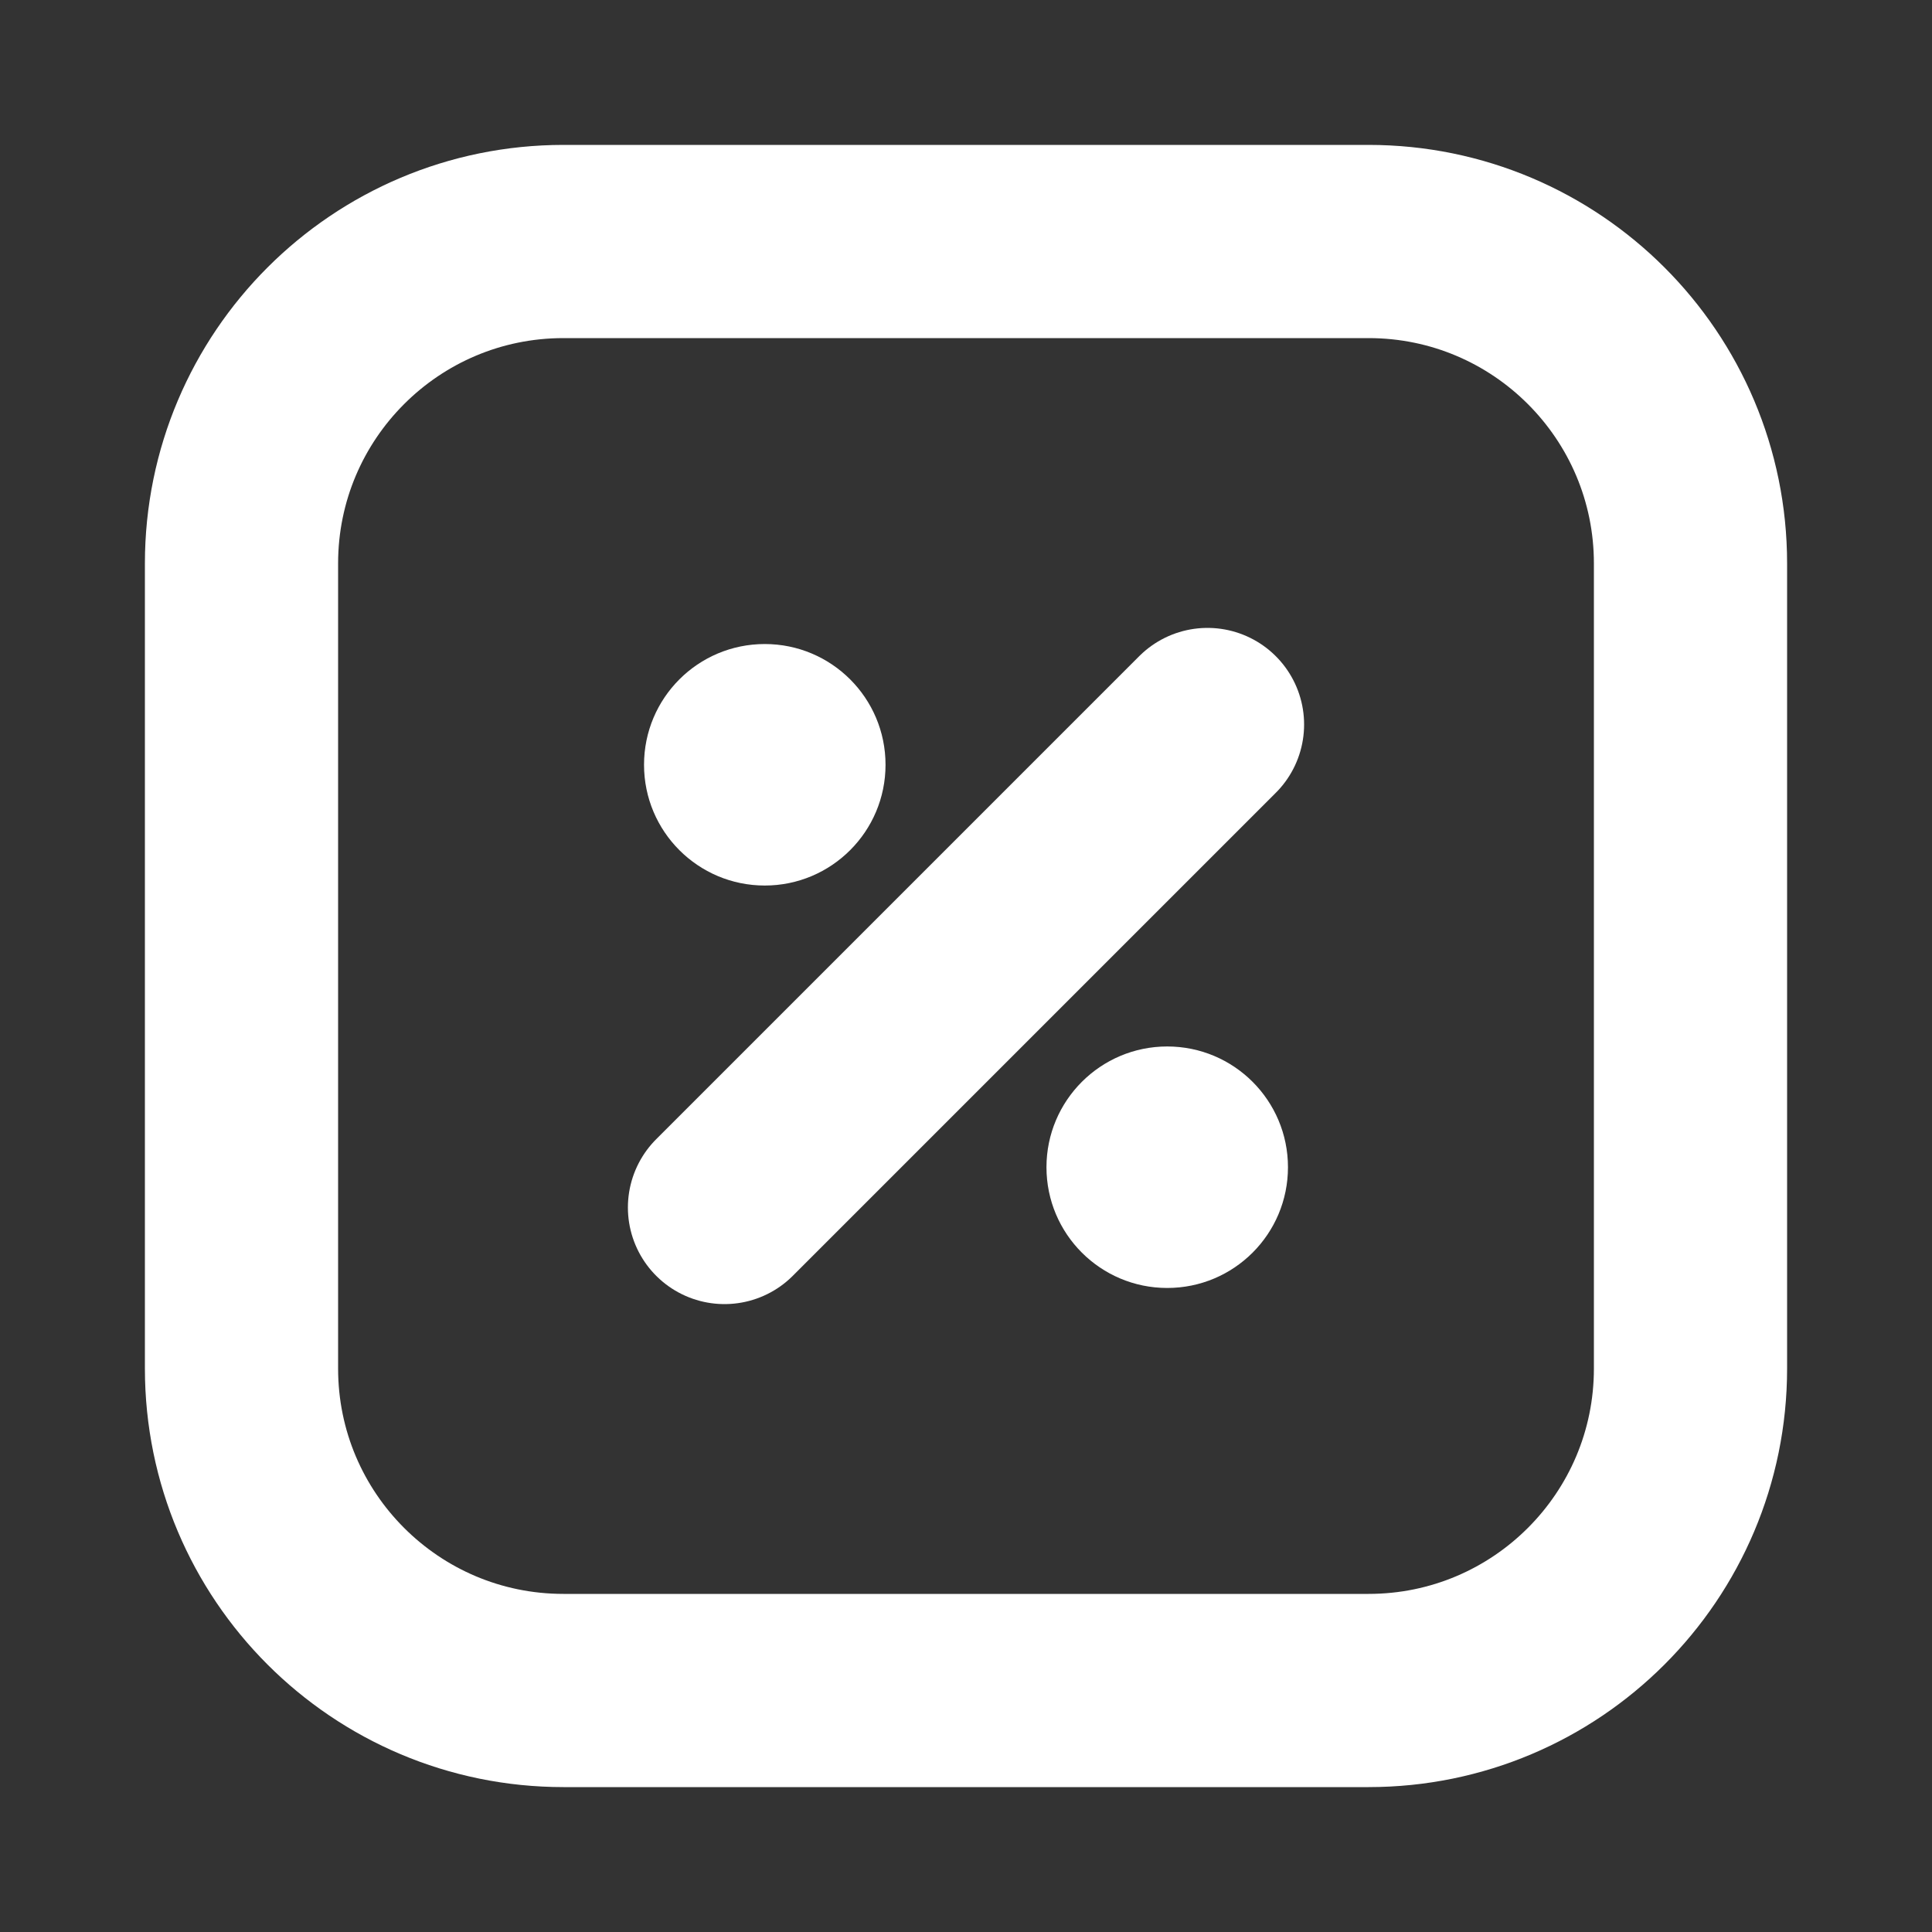 <svg width="20" height="20" viewBox="0 0 20 20" fill="none" xmlns="http://www.w3.org/2000/svg">
<rect x="0" y="0" width="20" height="20" fill="#333333" stroke="none"/>
<path d="M2.5 5.833C2.5 3.992 3.992 2.5 5.833 2.5H14.167C16.008 2.5 17.5 3.992 17.5 5.833V14.167C17.5 16.008 16.008 17.5 14.167 17.5H5.833C3.992 17.5 2.5 16.008 2.5 14.167V5.833Z" stroke="white" stroke-width="2"/>
<path d="M12.5 7.5L7.5 12.5" stroke="white" stroke-width="2" stroke-linecap="round" stroke-linejoin="round"/>
<path d="M13.333 12.083C13.333 12.774 12.774 13.333 12.083 13.333C11.393 13.333 10.833 12.774 10.833 12.083C10.833 11.393 11.393 10.833 12.083 10.833C12.774 10.833 13.333 11.393 13.333 12.083Z" fill="white"/>
<path d="M9.167 7.917C9.167 8.607 8.607 9.167 7.917 9.167C7.226 9.167 6.667 8.607 6.667 7.917C6.667 7.226 7.226 6.667 7.917 6.667C8.607 6.667 9.167 7.226 9.167 7.917Z" fill="white"/>
</svg>
